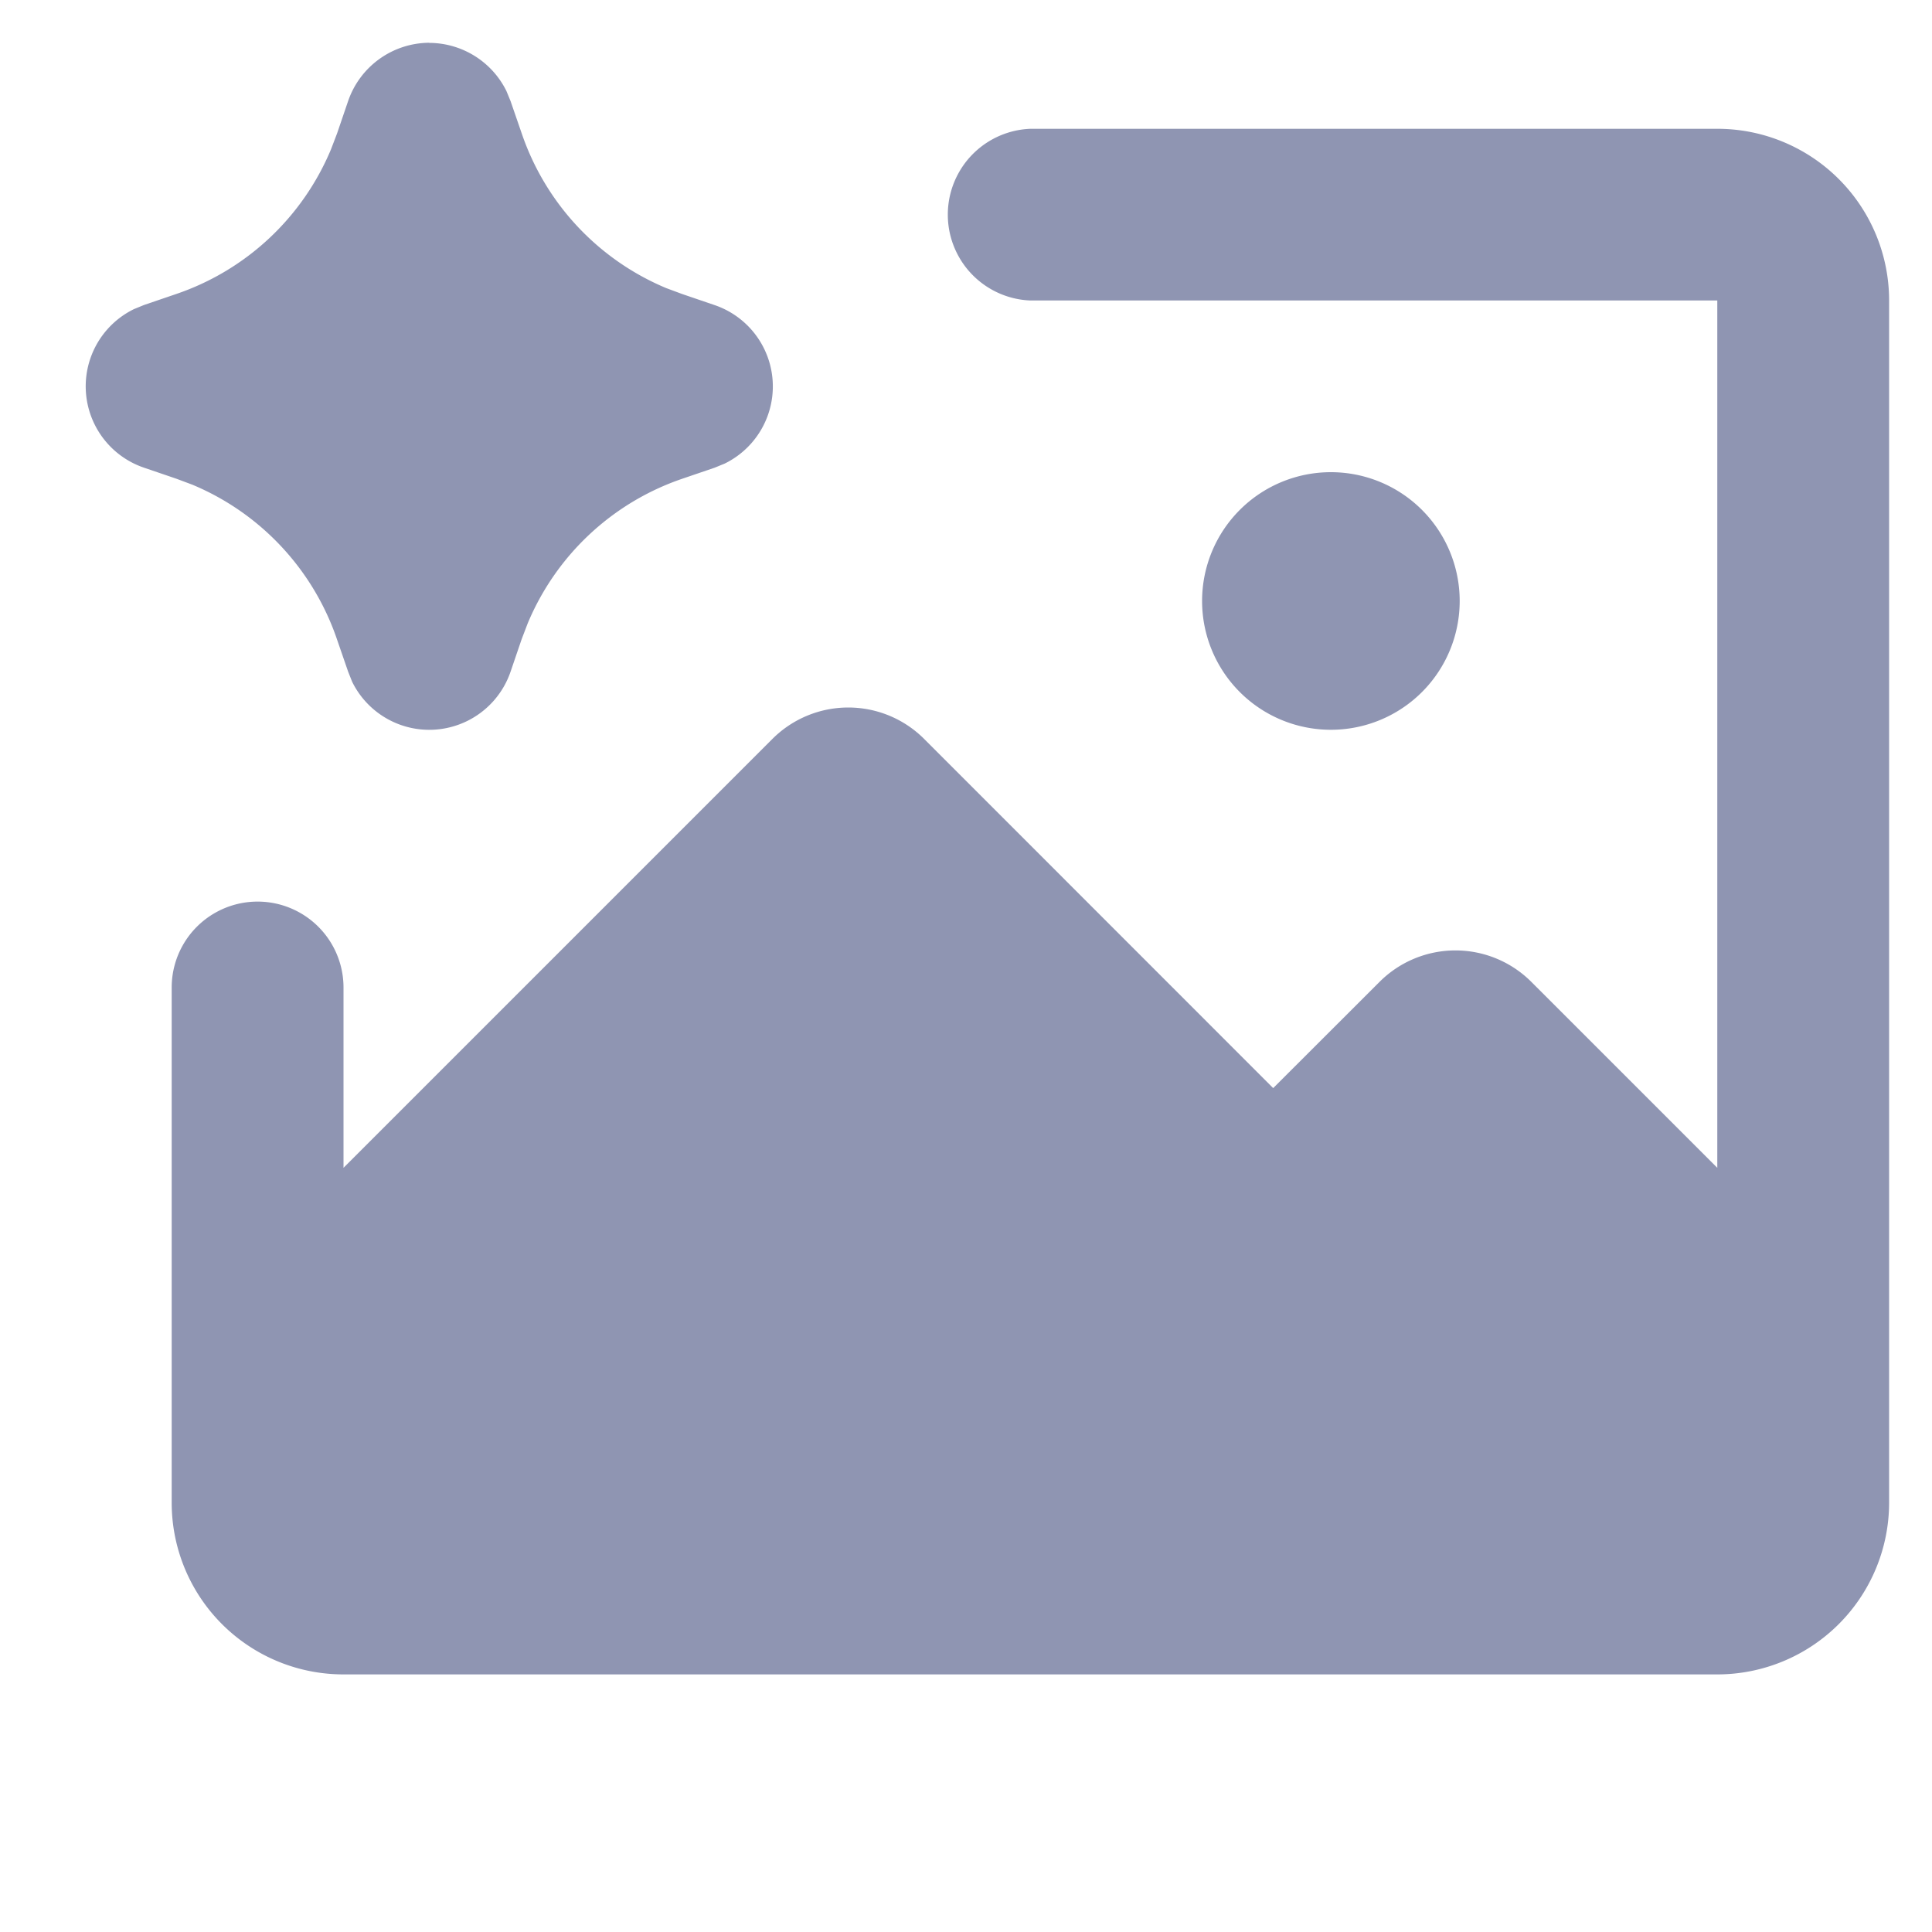 <svg xmlns="http://www.w3.org/2000/svg" width="15" height="15" fill="none"><path fill="#8F95B2" d="M13.333 1a1.333 1.333 0 0 1 1.334 1.333v9.334A1.334 1.334 0 0 1 13.333 13H2.667a1.333 1.333 0 0 1-1.334-1.333v-4a.667.667 0 0 1 1.334 0v1.4l3.33-3.33a.833.833 0 0 1 1.178 0l2.71 2.711.826-.825a.833.833 0 0 1 1.178 0l1.444 1.444V2.333H8A.667.667 0 0 1 8 1zm-10-.667a.67.67 0 0 1 .599.374l.032.078.087.252a2 2 0 0 0 1.122 1.2l.124.046.252.086a.667.667 0 0 1 .078 1.23l-.078.032-.252.086a2 2 0 0 0-1.2 1.123l-.047.123-.086.252a.667.667 0 0 1-1.23.078l-.031-.078-.087-.252a2 2 0 0 0-1.123-1.2l-.123-.046-.252-.086A.667.667 0 0 1 1.04 2.4l.078-.032.252-.086a2 2 0 0 0 1.2-1.123l.047-.123.086-.252a.67.67 0 0 1 .63-.452m7 3.334a1 1 0 1 1 0 2 1 1 0 0 1 0-2"/></svg>